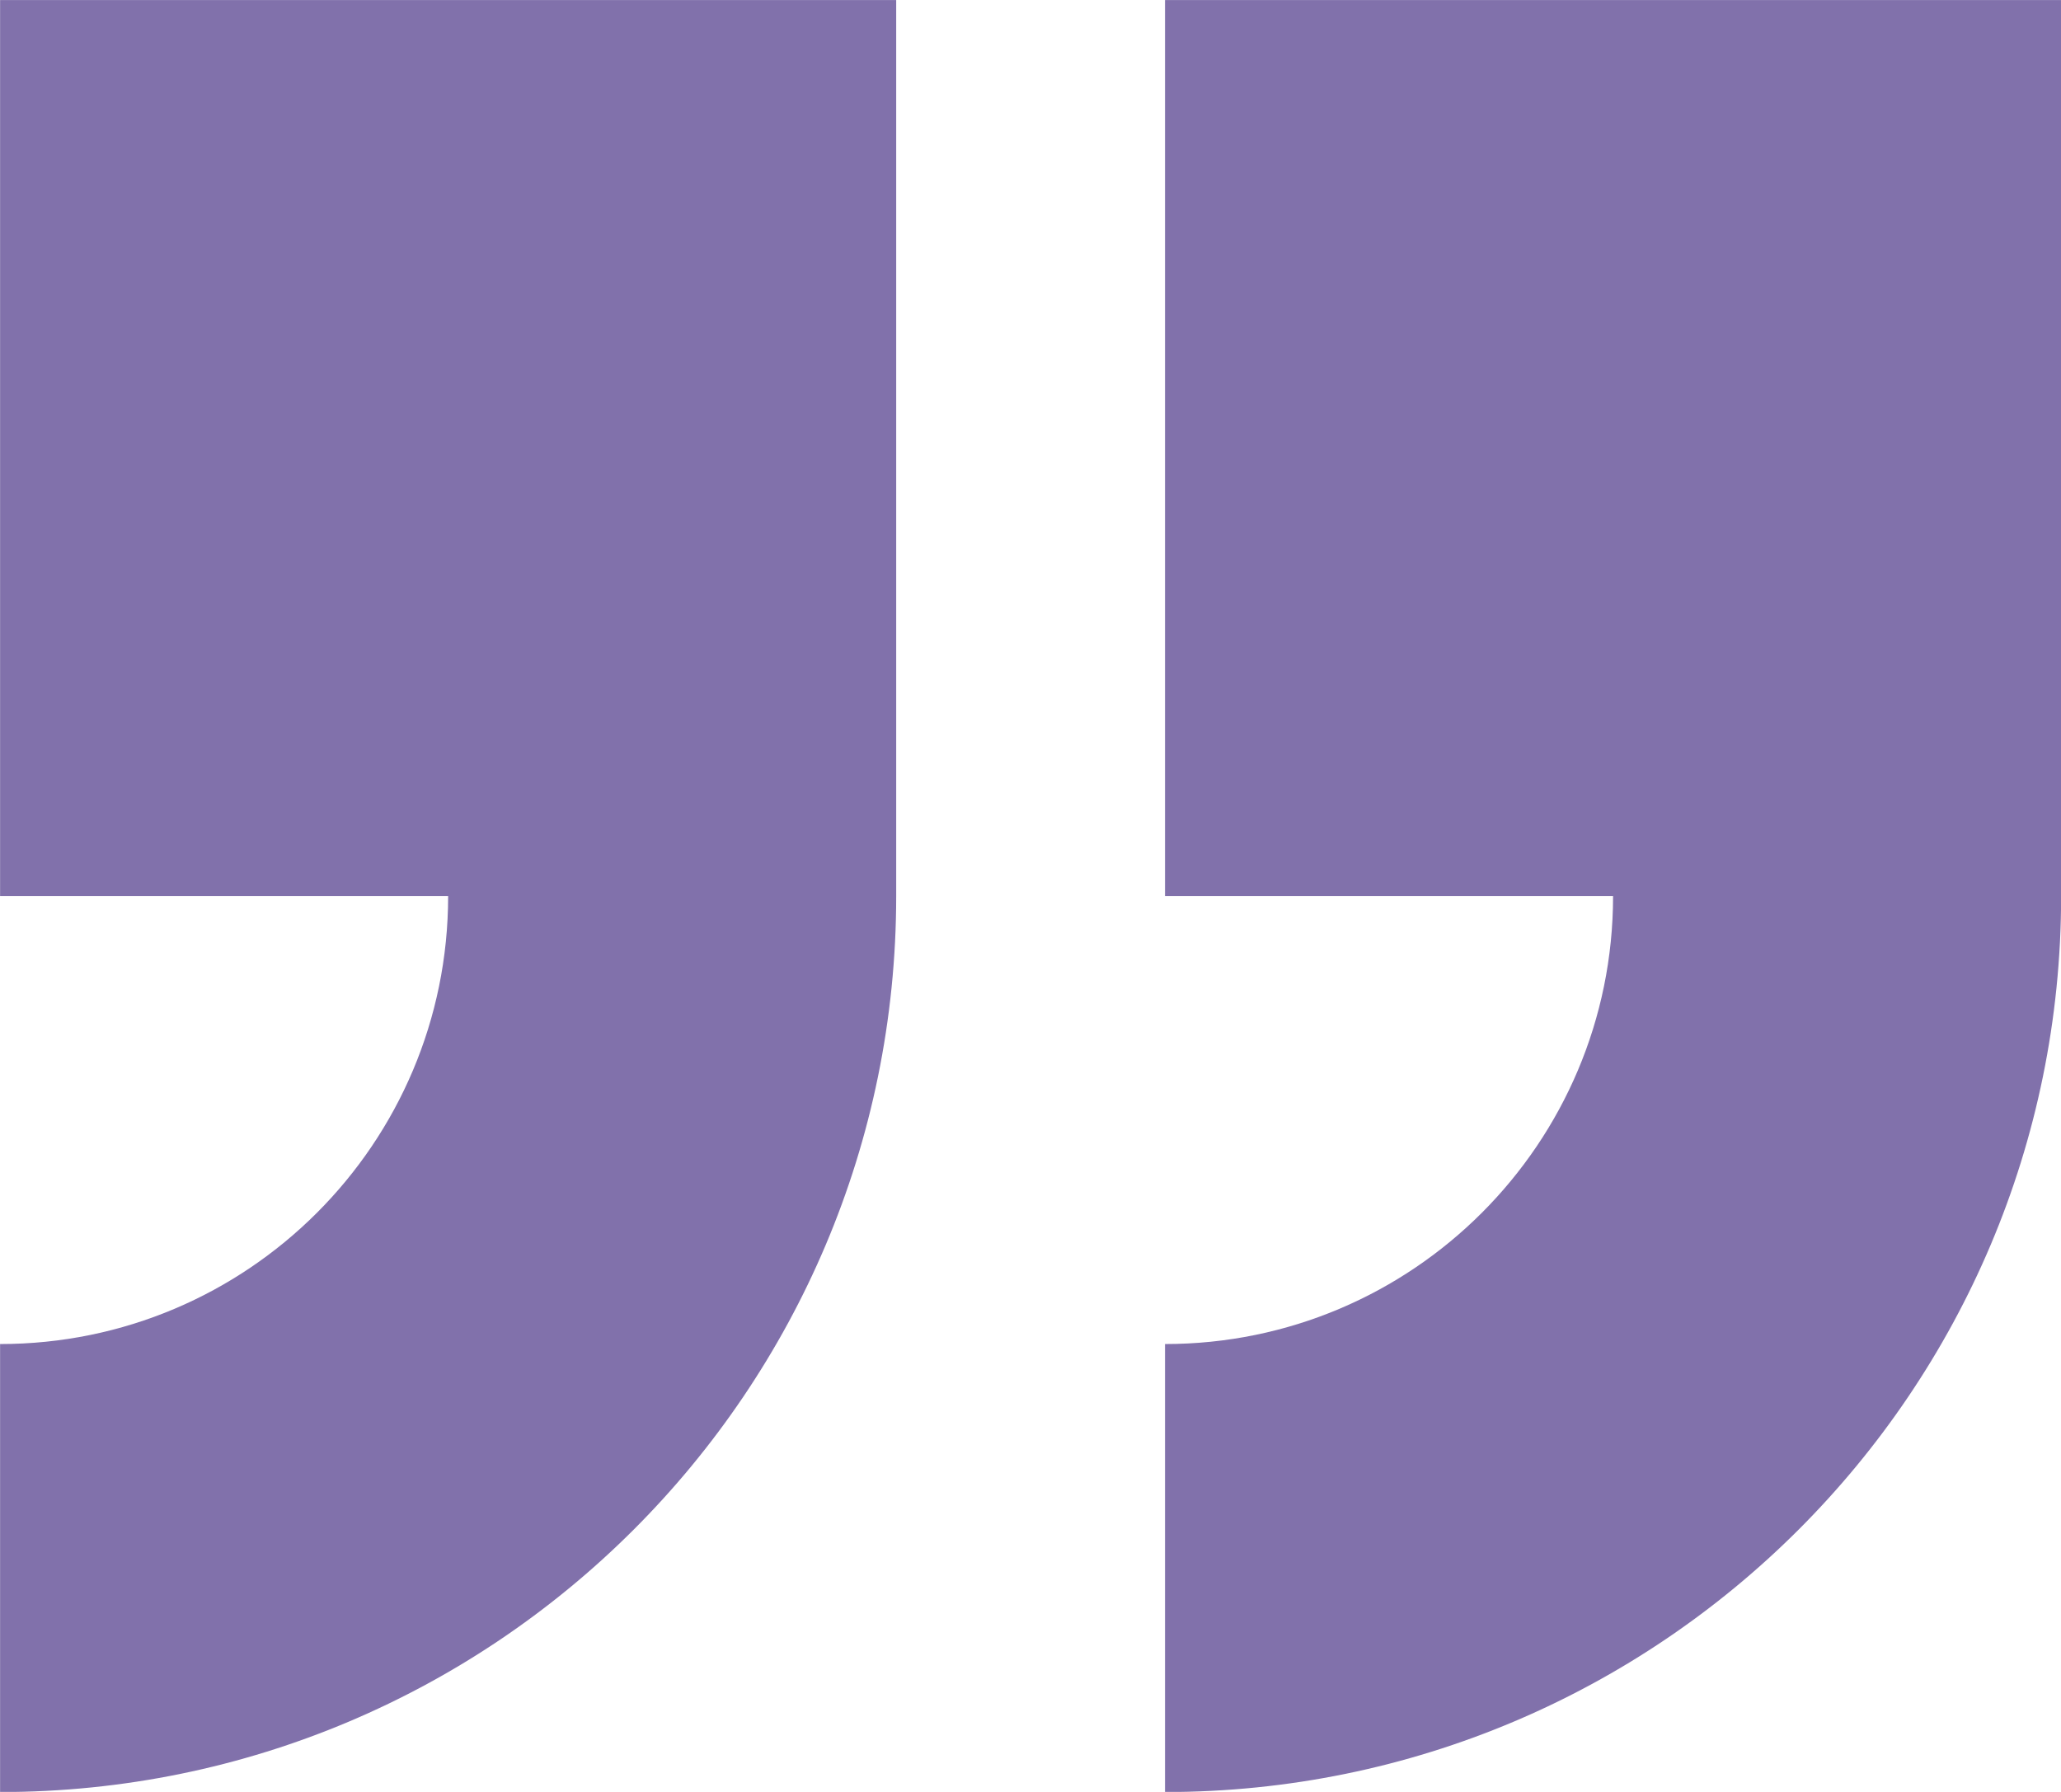 <?xml version="1.0" encoding="UTF-8" standalone="no"?><svg xmlns="http://www.w3.org/2000/svg" xmlns:xlink="http://www.w3.org/1999/xlink" fill="#000000" height="862.5" preserveAspectRatio="xMidYMid meet" version="1" viewBox="4.0 68.7 991.9 862.5" width="991.9" zoomAndPan="magnify"><g fill="#8171ab" id="change1_1"><path d="M 4.039 500 L 219.676 500 C 219.676 619.098 123.113 715.637 4.039 715.637 L 4.039 931.273 C 242.211 931.273 435.312 738.191 435.312 500 L 435.312 68.727 L 4.039 68.727 L 4.039 500" fill="inherit"/><path d="M 564.688 68.727 L 564.688 500 L 780.324 500 C 780.324 619.098 683.762 715.637 564.688 715.637 L 564.688 931.273 C 802.855 931.273 995.961 738.191 995.961 500 L 995.961 68.727 L 564.688 68.727" fill="inherit"/></g></svg>